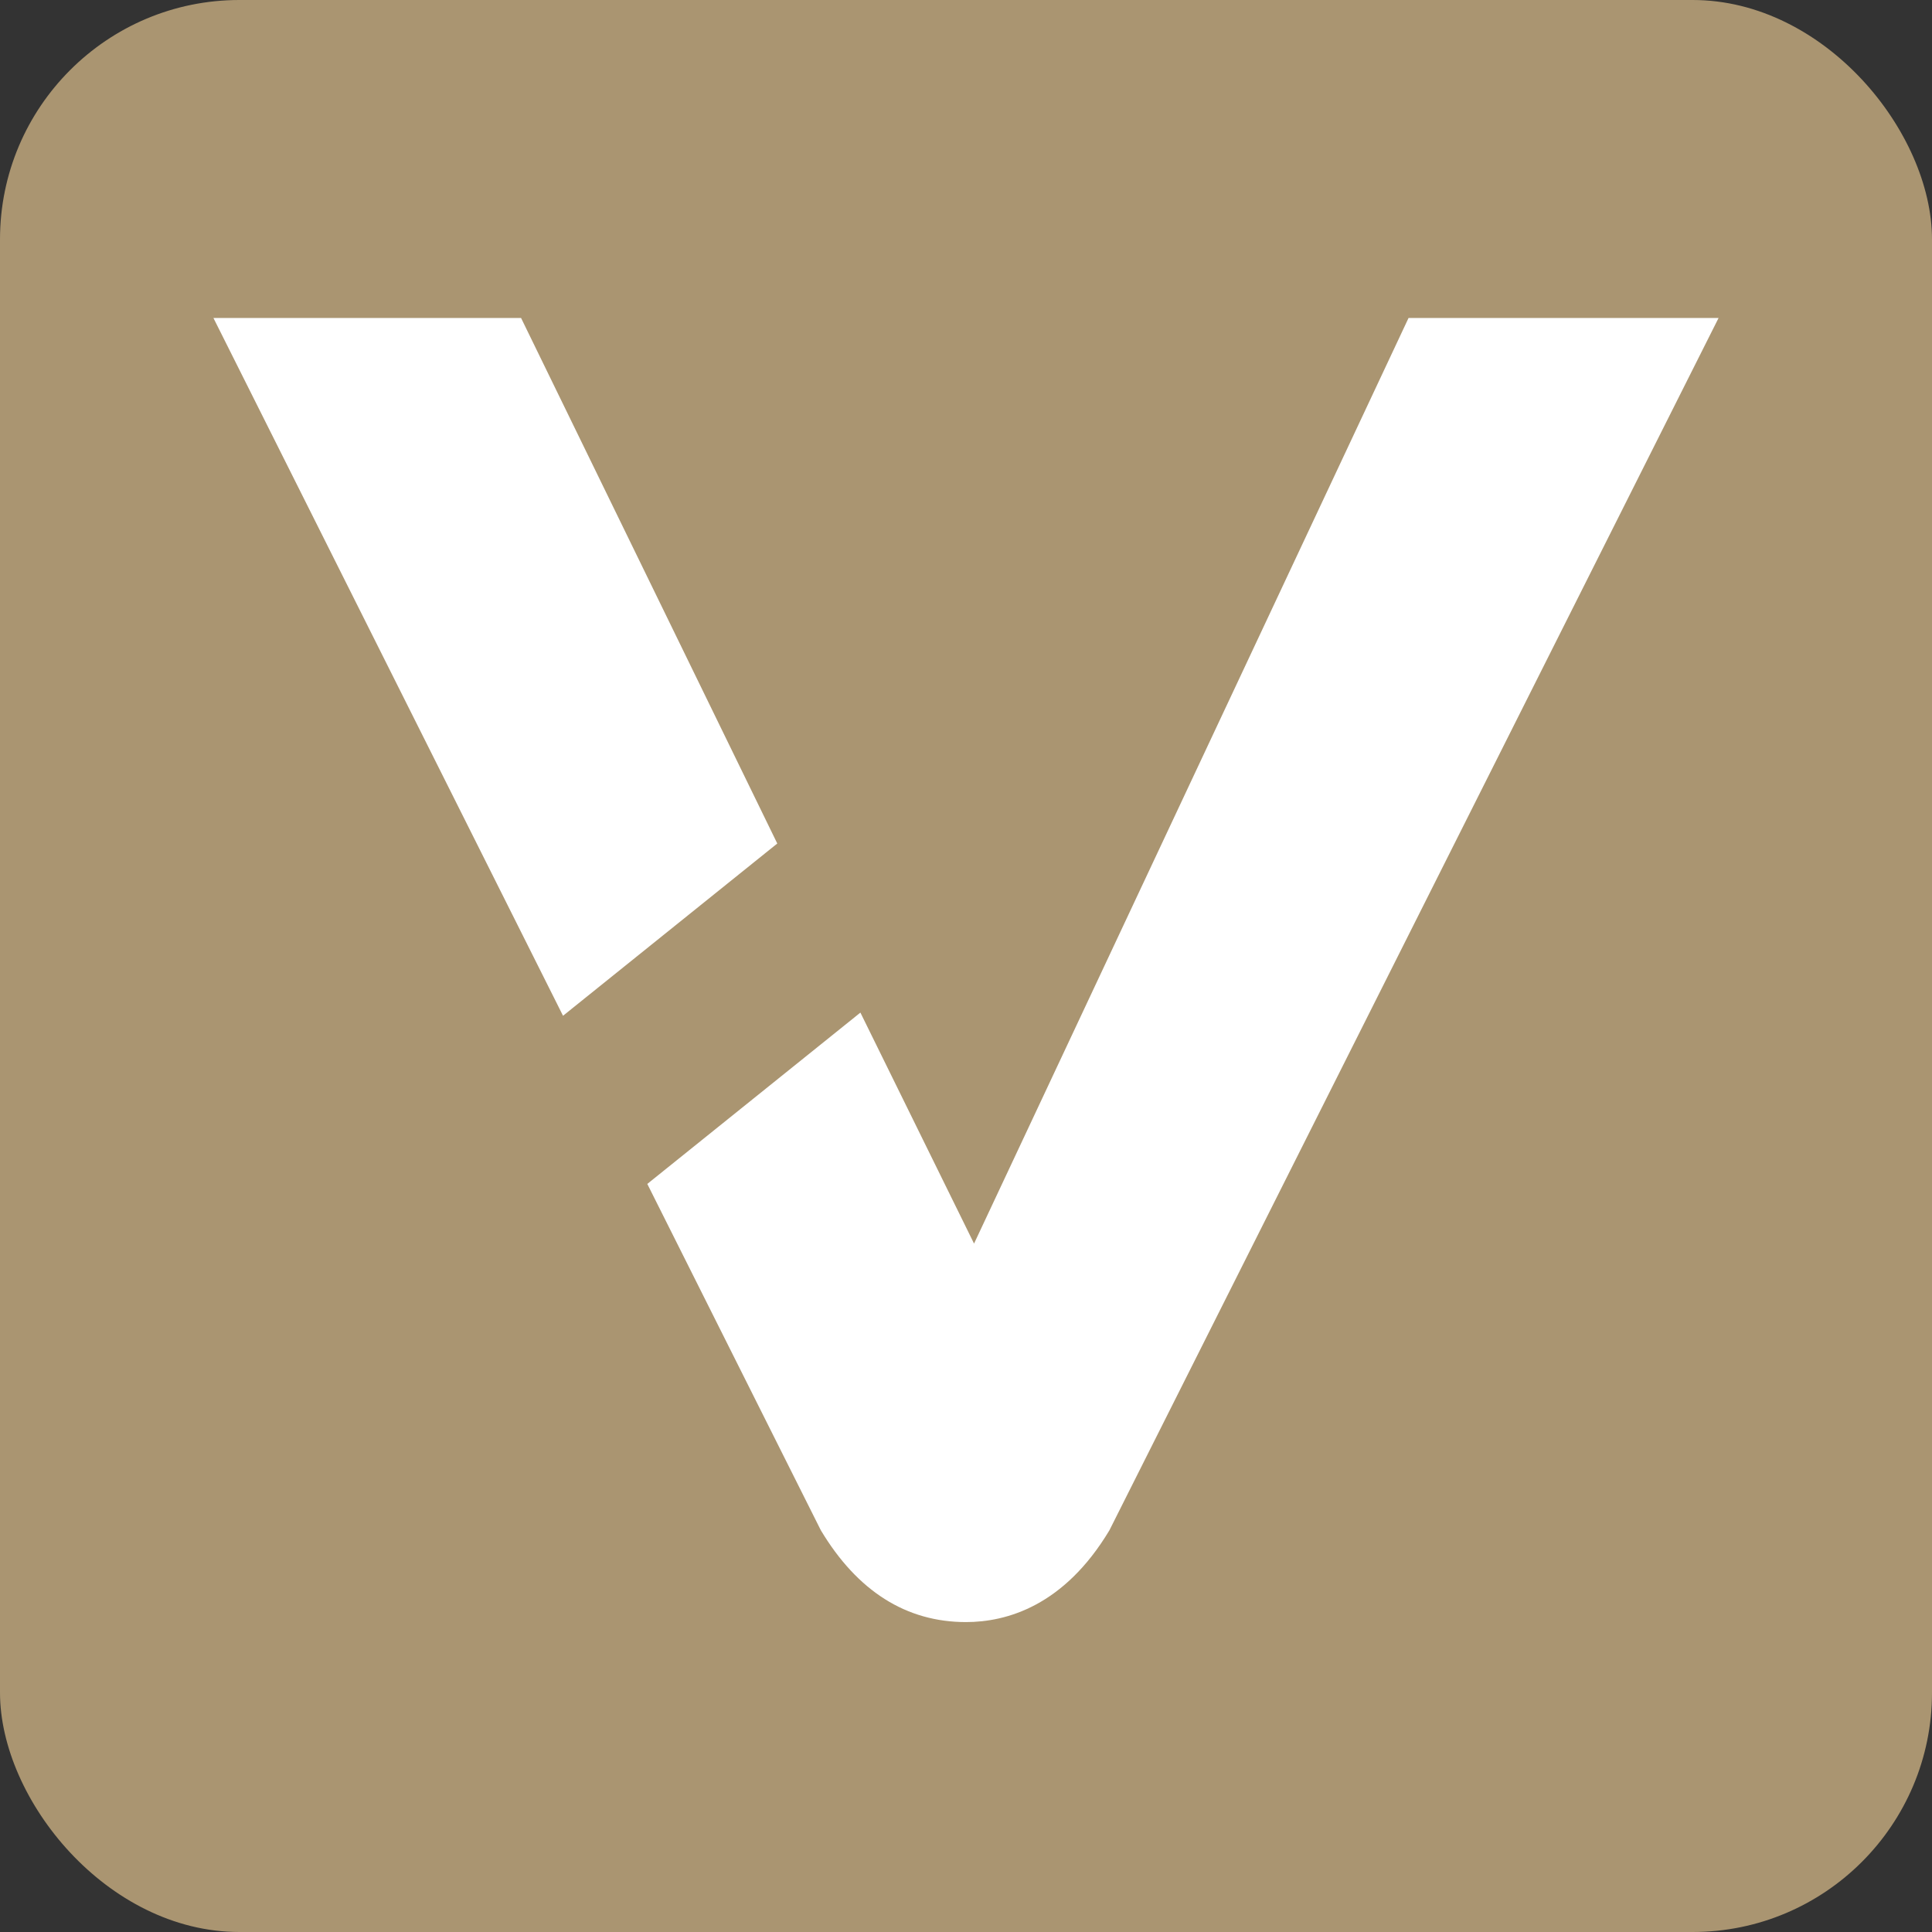 <svg xmlns="http://www.w3.org/2000/svg" id="Camada_1" data-name="Camada 1" viewBox="0 0 1200 1200"><rect x="0" y="0" width="1200" height="1200" fill="#333333" stroke="none"/><defs><style>      .cls-1 {        fill: #aa9571;      }      .cls-1, .cls-2 {        stroke-width: 0px;      }      .cls-2 {        fill: #fff;      }    </style></defs><rect class="cls-1" y="0" width="1200" height="1200" rx="148.68" ry="148.68"></rect><g><polygon class="cls-2" points="482.78 523.92 323.65 197.51 132.57 197.51 349.71 630.91 482.78 523.92"></polygon><path class="cls-2" d="M874.87,197.51l-269.87,574.9-70.59-143.47-132.36,106.42,107.77,215.09c22.7,37.85,53.03,57.05,90.16,57.05,25.06,0,60.86-9.89,89.1-57.01l378.36-752.99h-192.56Z"></path></g></svg>